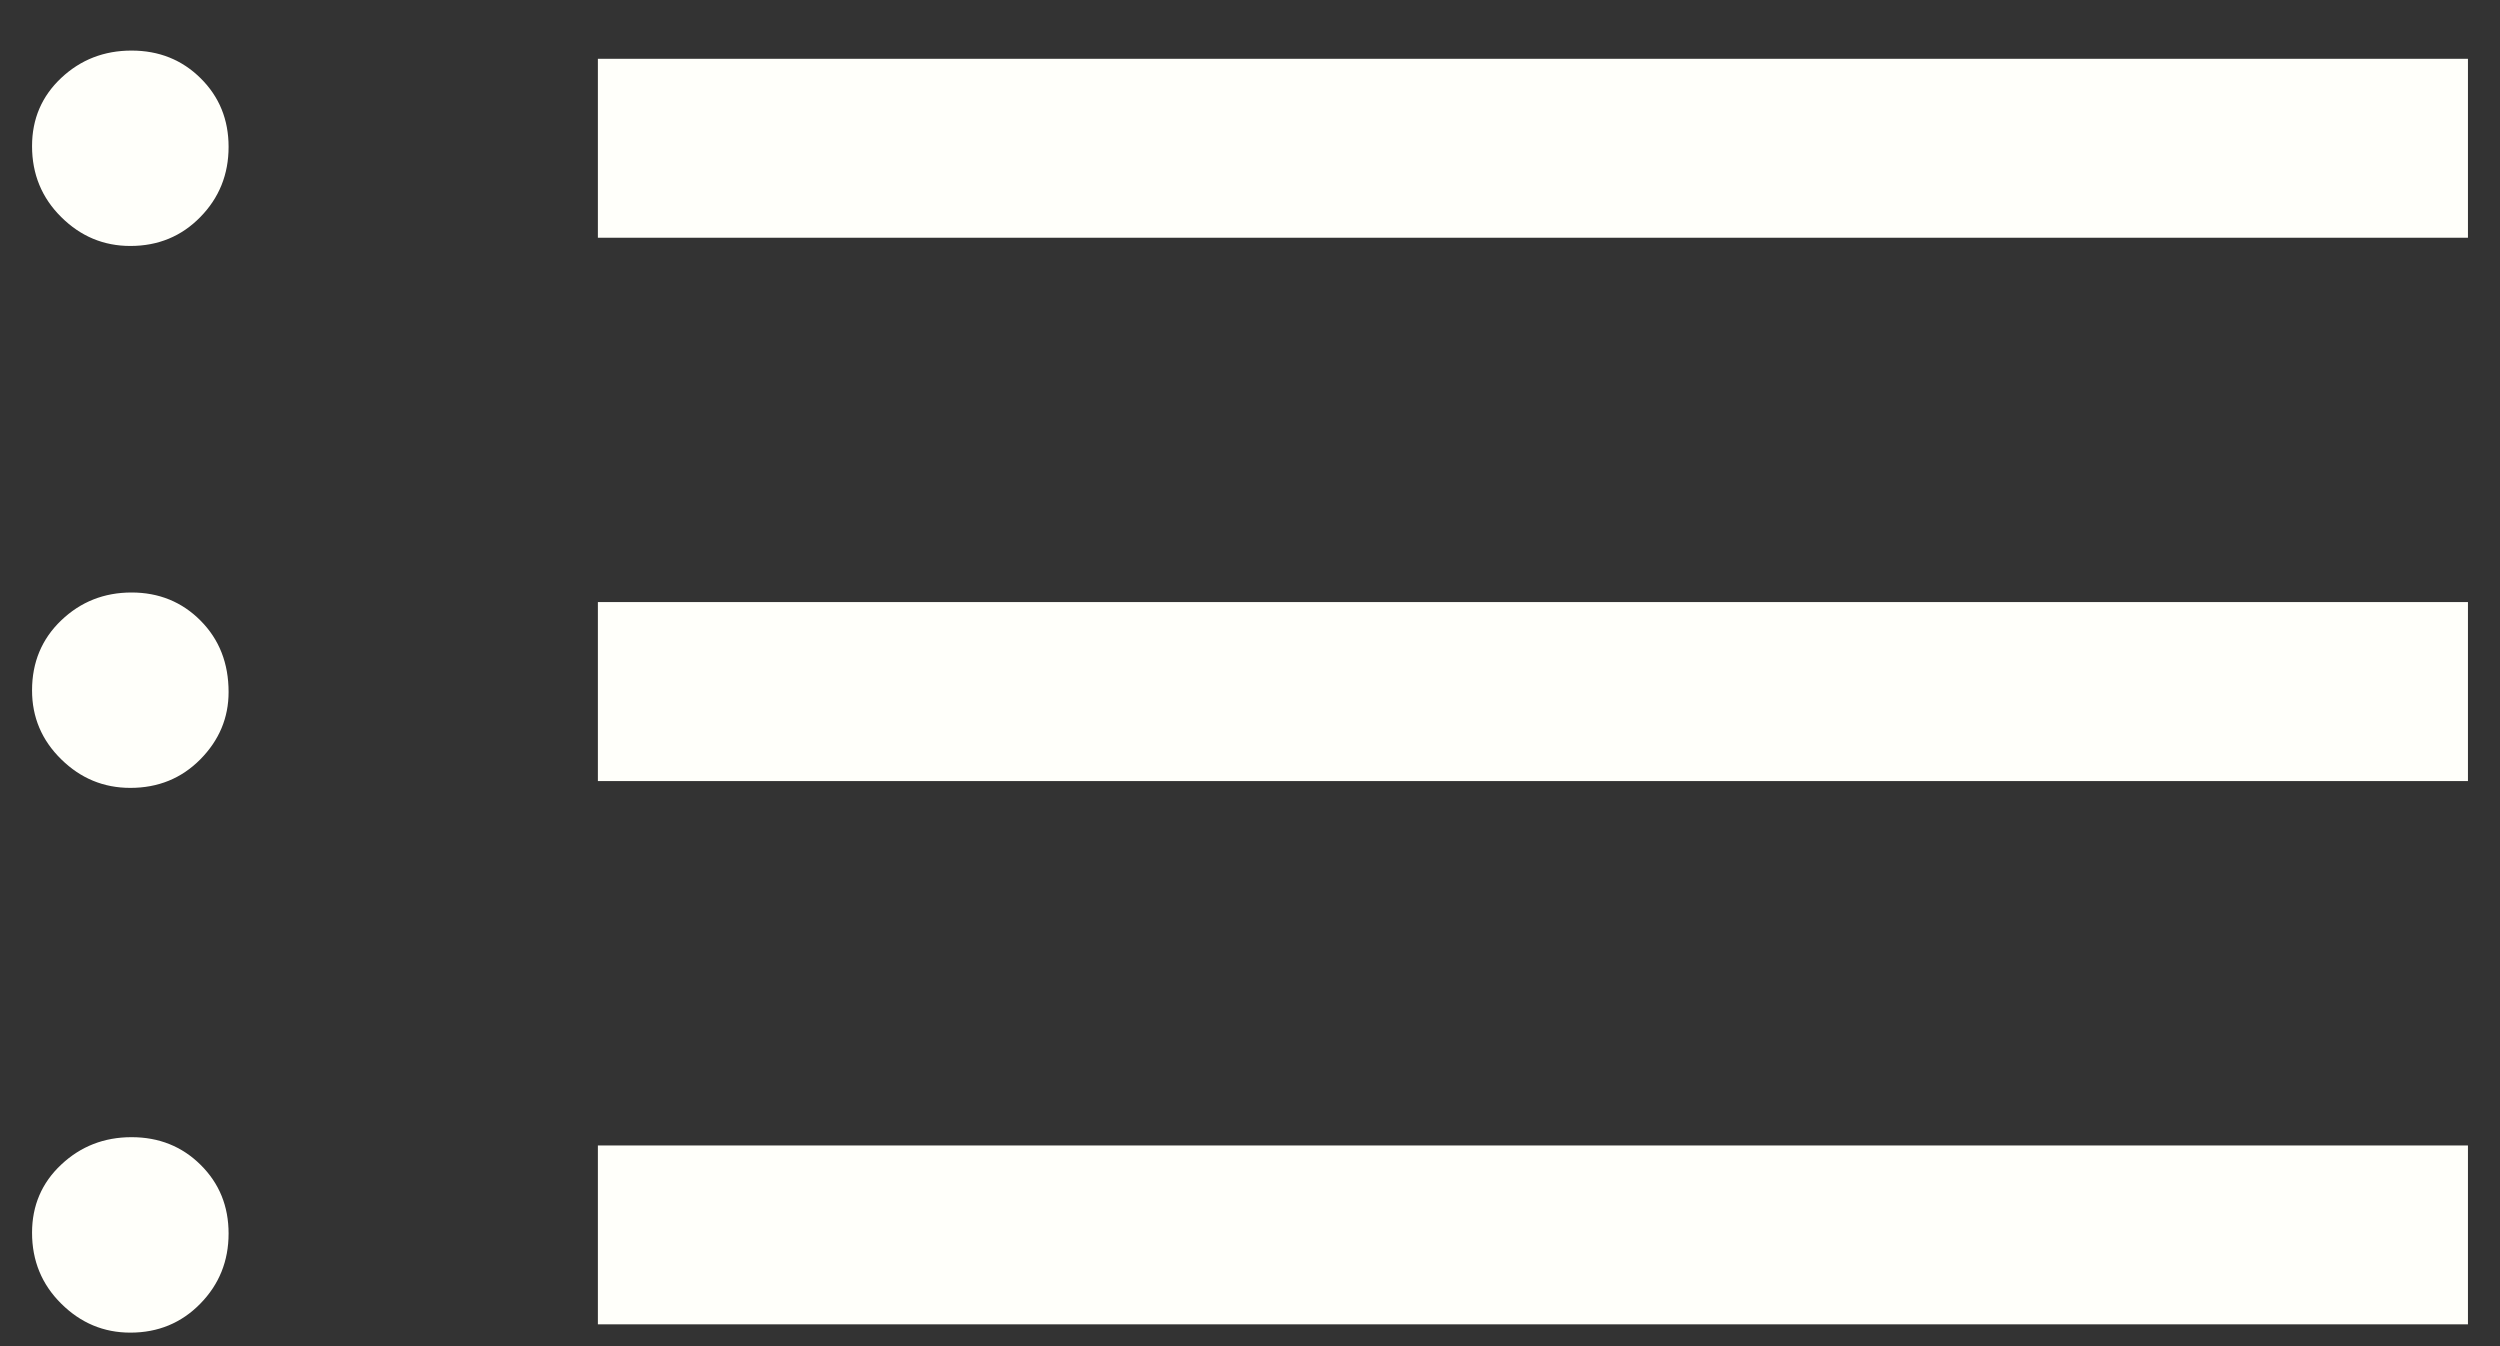 <svg xmlns="http://www.w3.org/2000/svg" width="39" height="21" viewBox="0 0 39 21" fill="none"><rect x="0" y="0" width="39" height="21" fill="#333333" stroke="none"/><path d="M9.327 3.709V0.917H38.5V3.709H9.327ZM9.327 12.185V9.392H38.5V12.185H9.327ZM9.327 20.66V17.869H38.5V20.66H9.327ZM2.033 3.837C1.617 3.837 1.258 3.687 0.955 3.386C0.652 3.086 0.5 2.717 0.5 2.28C0.5 1.855 0.652 1.501 0.955 1.216C1.258 0.931 1.624 0.789 2.052 0.789C2.48 0.789 2.84 0.933 3.13 1.221C3.421 1.509 3.566 1.866 3.566 2.291C3.566 2.721 3.419 3.086 3.125 3.386C2.831 3.687 2.467 3.837 2.033 3.837ZM2.033 12.291C1.617 12.291 1.258 12.143 0.955 11.845C0.652 11.548 0.5 11.19 0.5 10.77C0.5 10.332 0.652 9.968 0.955 9.678C1.258 9.388 1.624 9.243 2.052 9.243C2.48 9.243 2.84 9.39 3.13 9.683C3.421 9.976 3.566 10.347 3.566 10.796C3.566 11.198 3.419 11.548 3.125 11.846C2.831 12.143 2.467 12.291 2.033 12.291ZM2.033 20.789C1.617 20.789 1.258 20.638 0.955 20.337C0.652 20.037 0.5 19.668 0.5 19.231C0.5 18.807 0.652 18.452 0.955 18.168C1.258 17.883 1.624 17.74 2.052 17.74C2.48 17.74 2.84 17.884 3.13 18.172C3.421 18.46 3.566 18.817 3.566 19.243C3.566 19.672 3.419 20.037 3.125 20.337C2.831 20.638 2.467 20.789 2.033 20.789Z" fill="#FFFFFA"></path></svg>